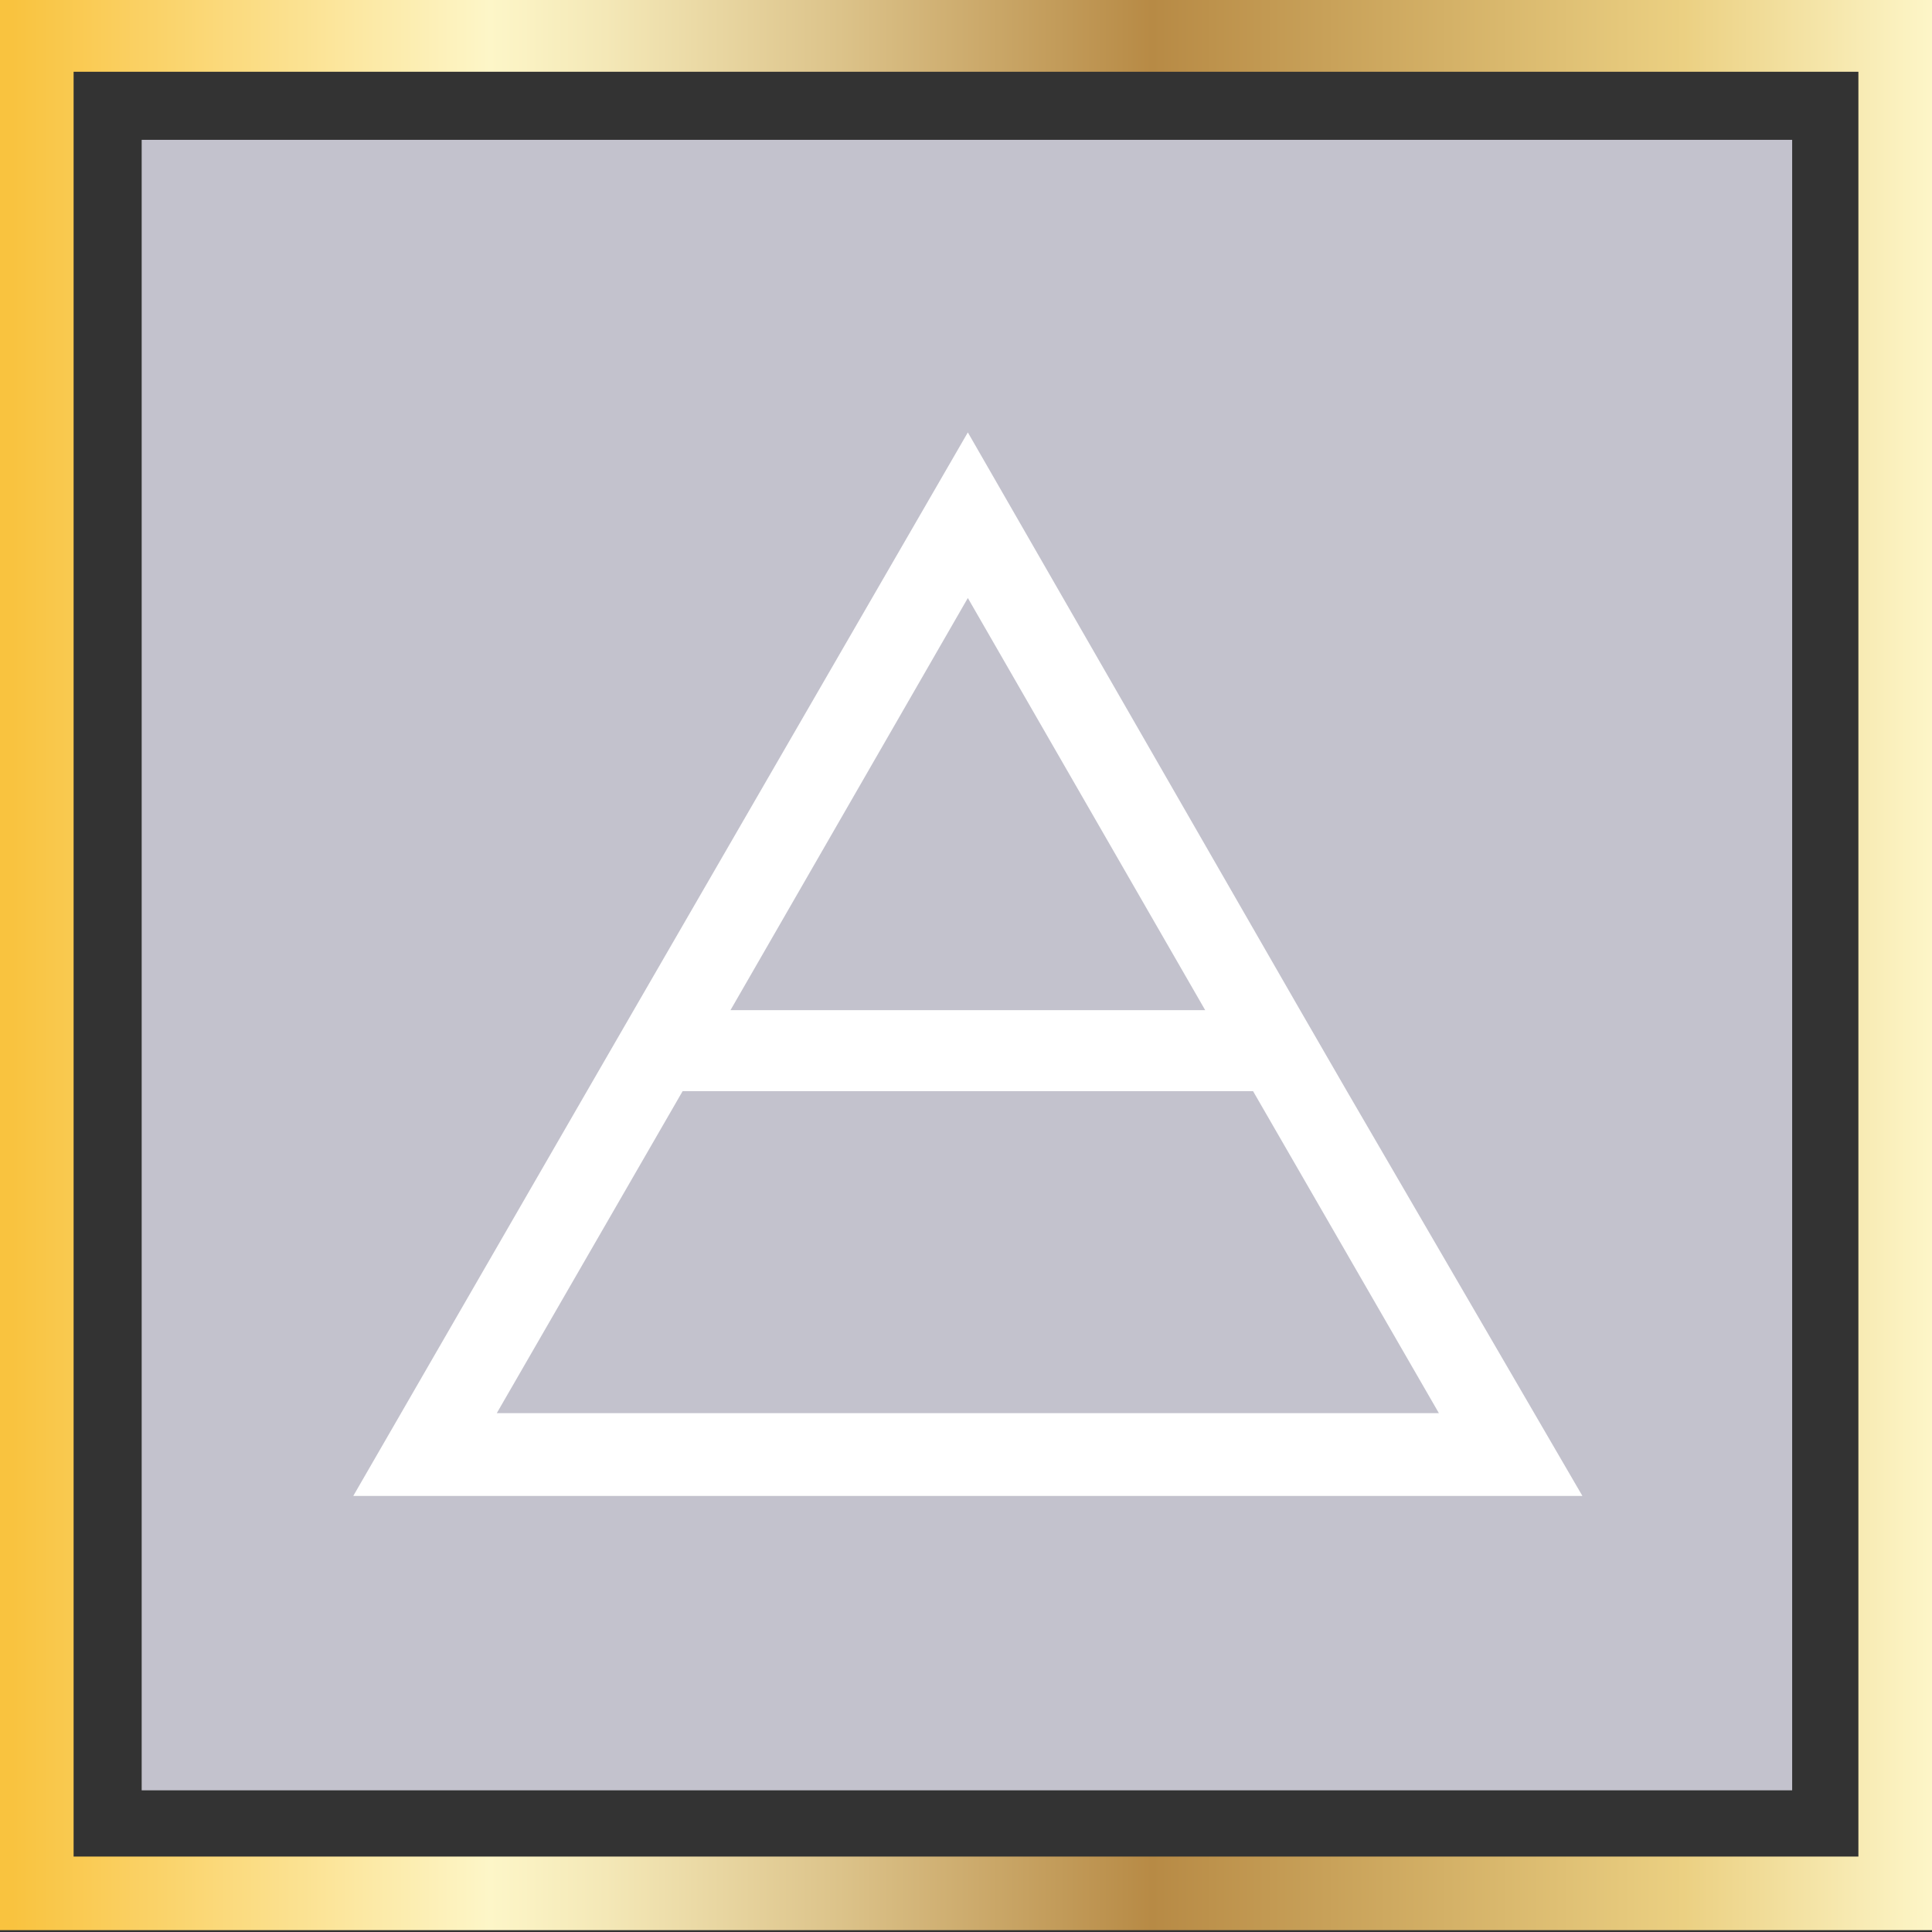 <svg enable-background="new 0 0 105 105" viewBox="0 0 105 105" xmlns="http://www.w3.org/2000/svg" xmlns:xlink="http://www.w3.org/1999/xlink"><rect x="0" y="0" width="105" height="105" fill="#333333" stroke="none"/><linearGradient id="a" gradientUnits="userSpaceOnUse" x1=".041" x2="105.041" y1="52.383" y2="52.383"><stop offset=".006" stop-color="#f9c33f"/><stop offset=".253" stop-color="#fdf6c8"/><stop offset=".313" stop-color="#f4e8b7"/><stop offset=".434" stop-color="#dcc38a"/><stop offset=".596" stop-color="#b78a45"/><stop offset=".871" stop-color="#ebd082"/><stop offset="1" stop-color="#fdf6c8"/></linearGradient><path d="m7.7 7.6h89.7v89.7h-89.7z" fill="#c3c2cd"/><path d="m105 104.9h-105v-105h105zm-101-4h97v-97h-97z" fill="url(#a)"/><path d="m73.2 59.3-2.6-4.5-18-31.3-18.1 31.3-2.6 4.5-12.7 22h66.8zm-20.6-26.8 12.9 22.4h-25.8zm-15.5 26.8h31l10.1 17.5h-51.2z" fill="#fff"/></svg>